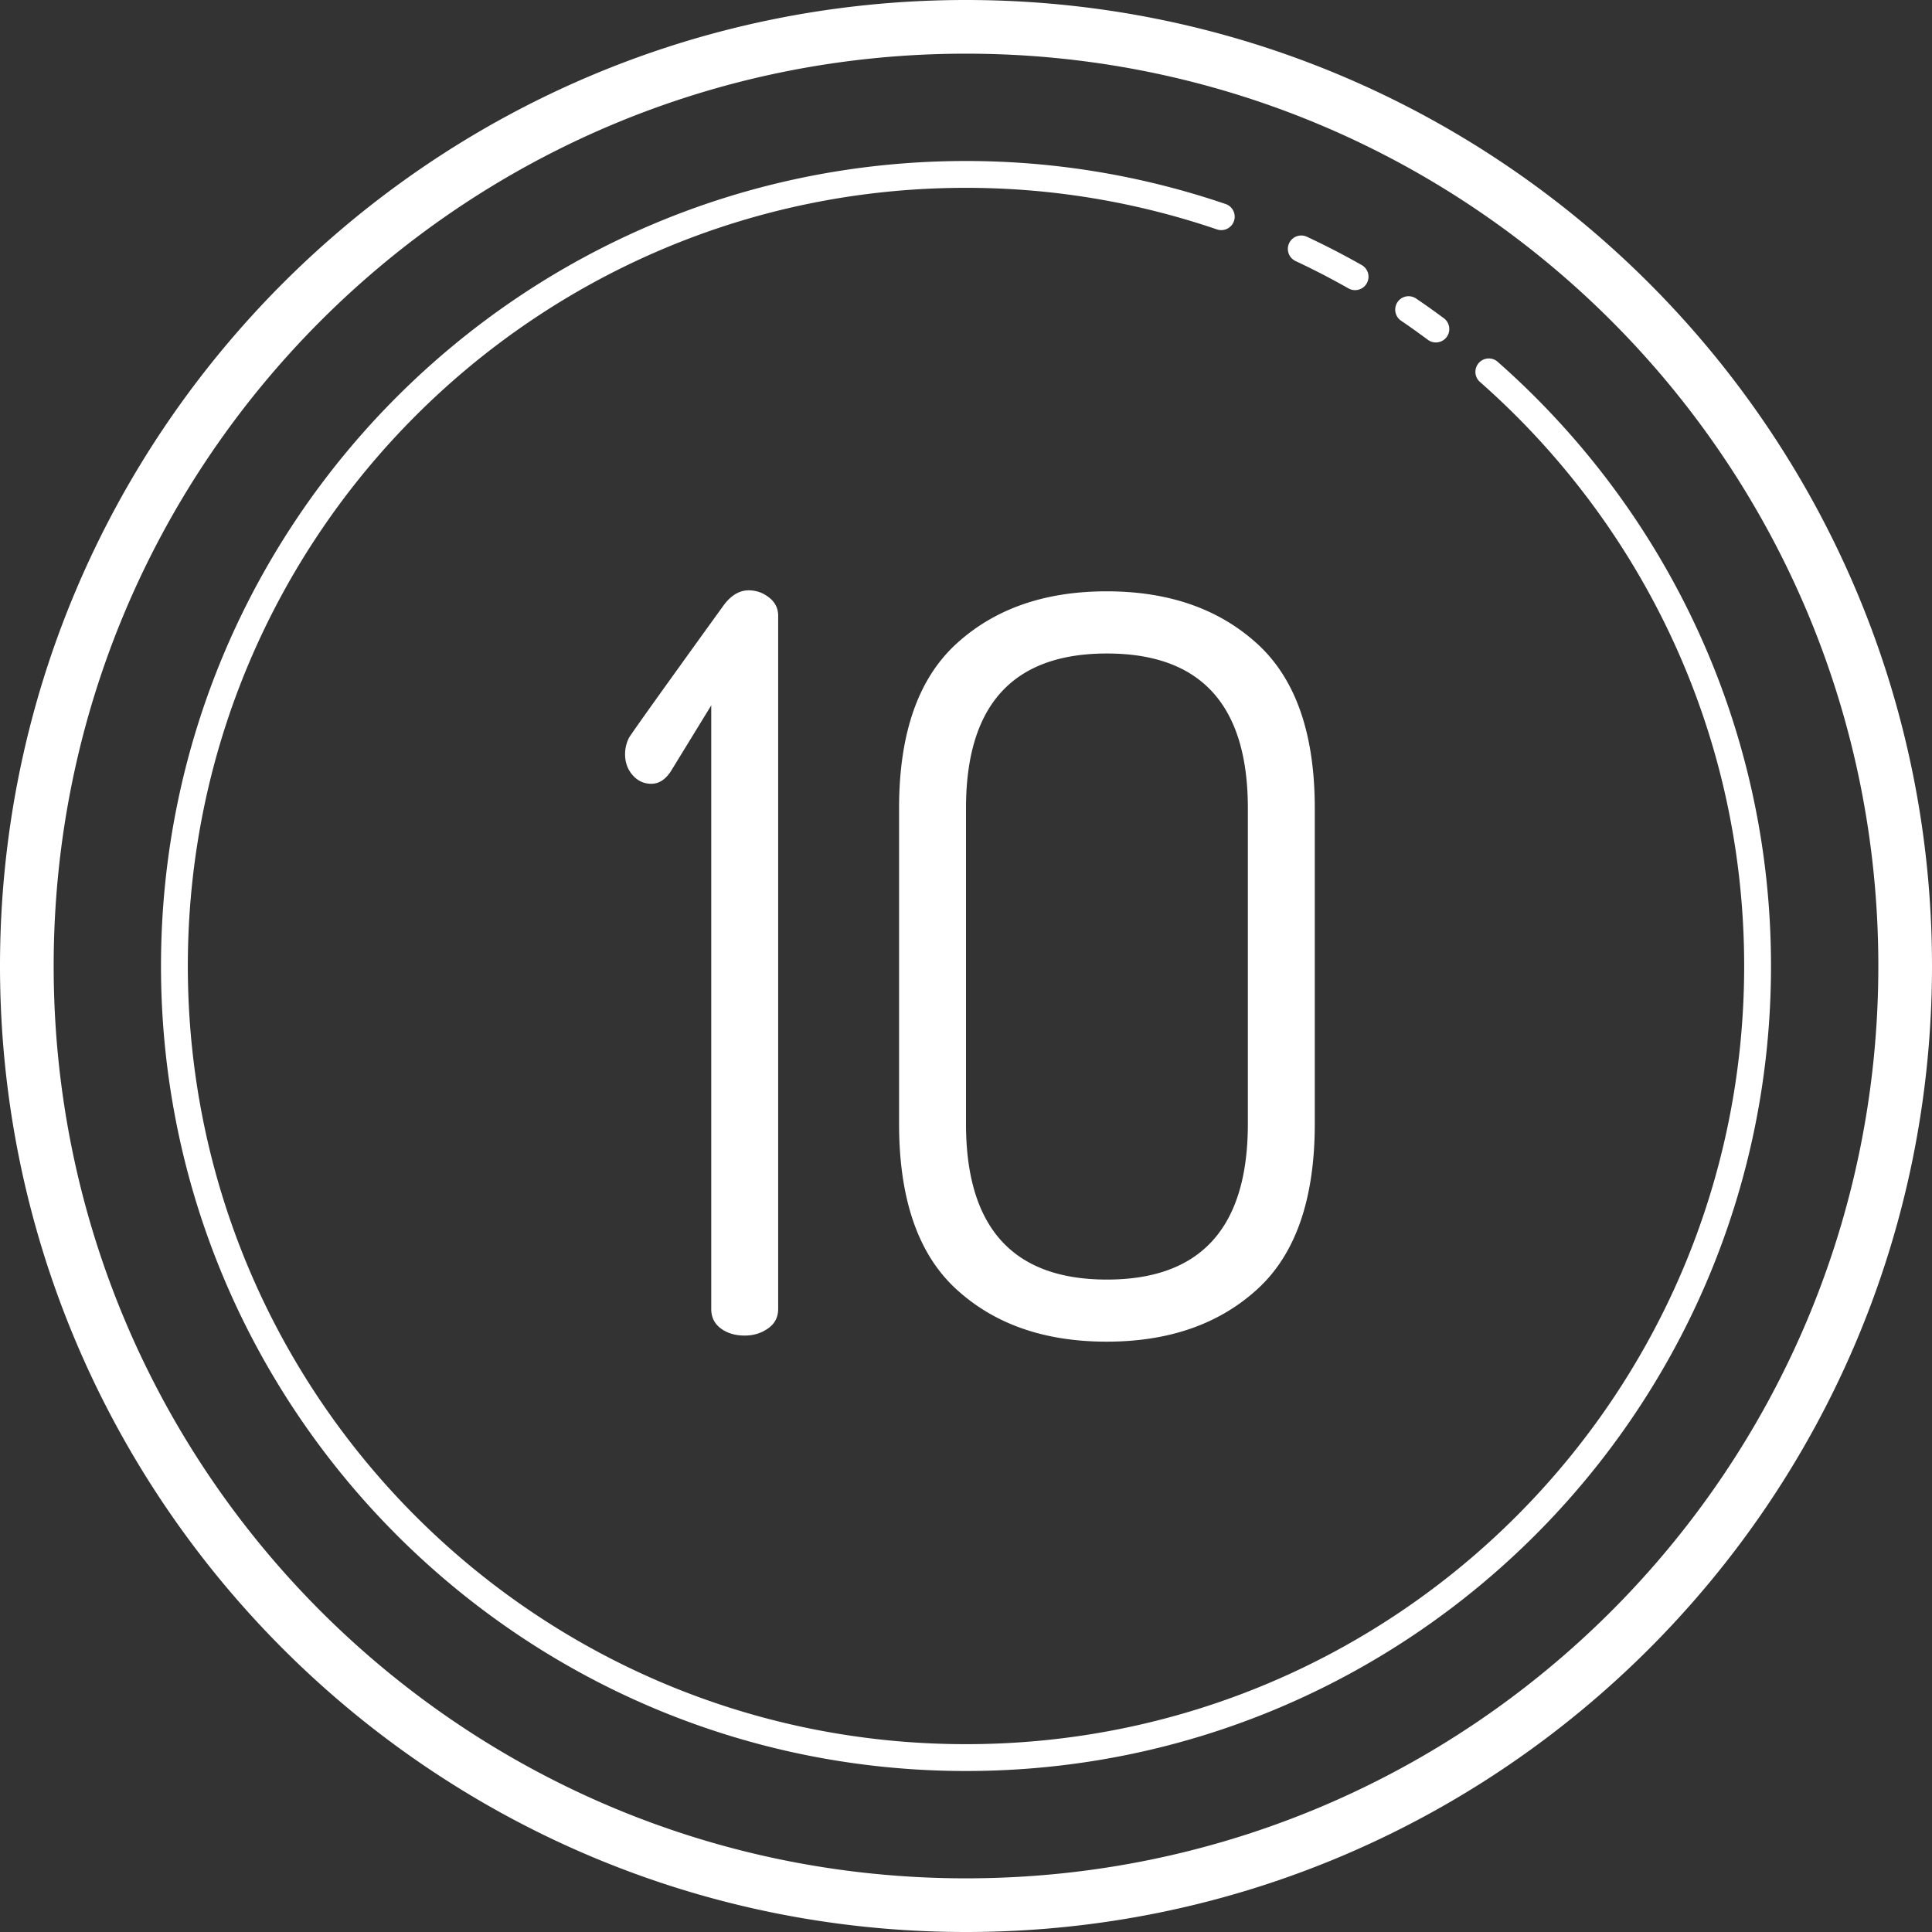 <?xml version="1.0" encoding="UTF-8" standalone="no"?><svg xmlns="http://www.w3.org/2000/svg" xmlns:xlink="http://www.w3.org/1999/xlink" fill="#ffffff" height="72" preserveAspectRatio="xMidYMid meet" version="1" viewBox="14.0 14.0 72.0 72.0" width="72" zoomAndPan="magnify"><rect x="14.0" y="14.0" width="72.0" height="72.0" fill="#333333" stroke="none"/><g id="change1_1"><path d="M 50 14 C 30.13 14 14 30.13 14 50 C 14 69.87 30.13 86 50 86 C 69.87 86 86 69.87 86 50 C 86 30.13 69.87 14 50 14 z M 50 16 C 68.79 16 84 31.21 84 50 C 84 68.79 68.79 84 50 84 C 31.21 84 16 68.79 16 50 C 16 31.21 31.21 16 50 16 z M 50 20 C 33.438 20 20 33.438 20 50 C 20 66.562 33.438 80 50 80 C 66.562 80 80 66.562 80 50 C 80 41.039 76.062 32.995 69.83 27.498 A 0.5 0.5 0 1 0 69.17 28.248 C 75.196 33.563 79 41.331 79 50 C 79 66.022 66.022 79 50 79 C 33.978 79 21 66.022 21 50 C 21 33.978 33.978 21 50 21 C 53.269 21 56.408 21.548 59.34 22.545 A 0.5 0.5 0 1 0 59.66 21.598 C 56.628 20.567 53.381 20 50 20 z M 62.469 22.777 A 0.5 0.5 0 0 0 62.289 23.732 C 62.959 24.046 63.612 24.385 64.254 24.748 A 0.5 0.5 0 1 0 64.746 23.877 C 64.084 23.502 63.405 23.151 62.711 22.826 A 0.5 0.5 0 0 0 62.469 22.777 z M 66.498 25.039 A 0.5 0.5 0 0 0 66.221 25.957 C 66.551 26.18 66.877 26.416 67.203 26.656 A 0.5 0.5 0 1 0 67.797 25.852 C 67.465 25.606 67.127 25.363 66.779 25.129 A 0.5 0.5 0 0 0 66.498 25.039 z M 41.904 36 C 41.551 36 41.238 36.189 40.961 36.568 C 40.961 36.568 37.532 41.311 37.438 41.5 C 37.343 41.69 37.295 41.893 37.295 42.109 C 37.295 42.412 37.388 42.672 37.576 42.887 C 37.765 43.102 37.997 43.209 38.275 43.209 C 38.552 43.209 38.792 43.057 38.994 42.754 L 40.506 40.287 L 40.506 62.785 C 40.506 63.089 40.625 63.331 40.865 63.508 C 41.104 63.685 41.401 63.773 41.754 63.773 C 42.081 63.773 42.369 63.685 42.621 63.508 C 42.873 63.332 43 63.089 43 62.785 L 43 36.949 C 43 36.671 42.887 36.443 42.66 36.266 C 42.433 36.089 42.181 36 41.904 36 z M 55.242 36.037 C 52.93 36.037 51.064 36.69 49.641 37.992 C 48.217 39.296 47.506 41.337 47.506 44.119 L 47.506 55.881 C 47.506 58.688 48.218 60.745 49.641 62.047 C 51.063 63.35 52.93 64 55.242 64 C 57.554 64 59.426 63.35 60.854 62.047 C 62.283 60.745 62.998 58.688 62.998 55.881 L 62.998 44.119 C 62.998 41.337 62.283 39.295 60.854 37.992 C 59.425 36.69 57.554 36.037 55.242 36.037 z M 55.252 38.354 C 58.753 38.354 60.504 40.274 60.504 44.119 L 60.504 55.881 C 60.504 59.751 58.753 61.686 55.252 61.686 C 51.751 61.686 50 59.751 50 55.881 L 50 44.119 C 50 40.274 51.75 38.354 55.252 38.354 z" fill="inherit"/></g></svg>